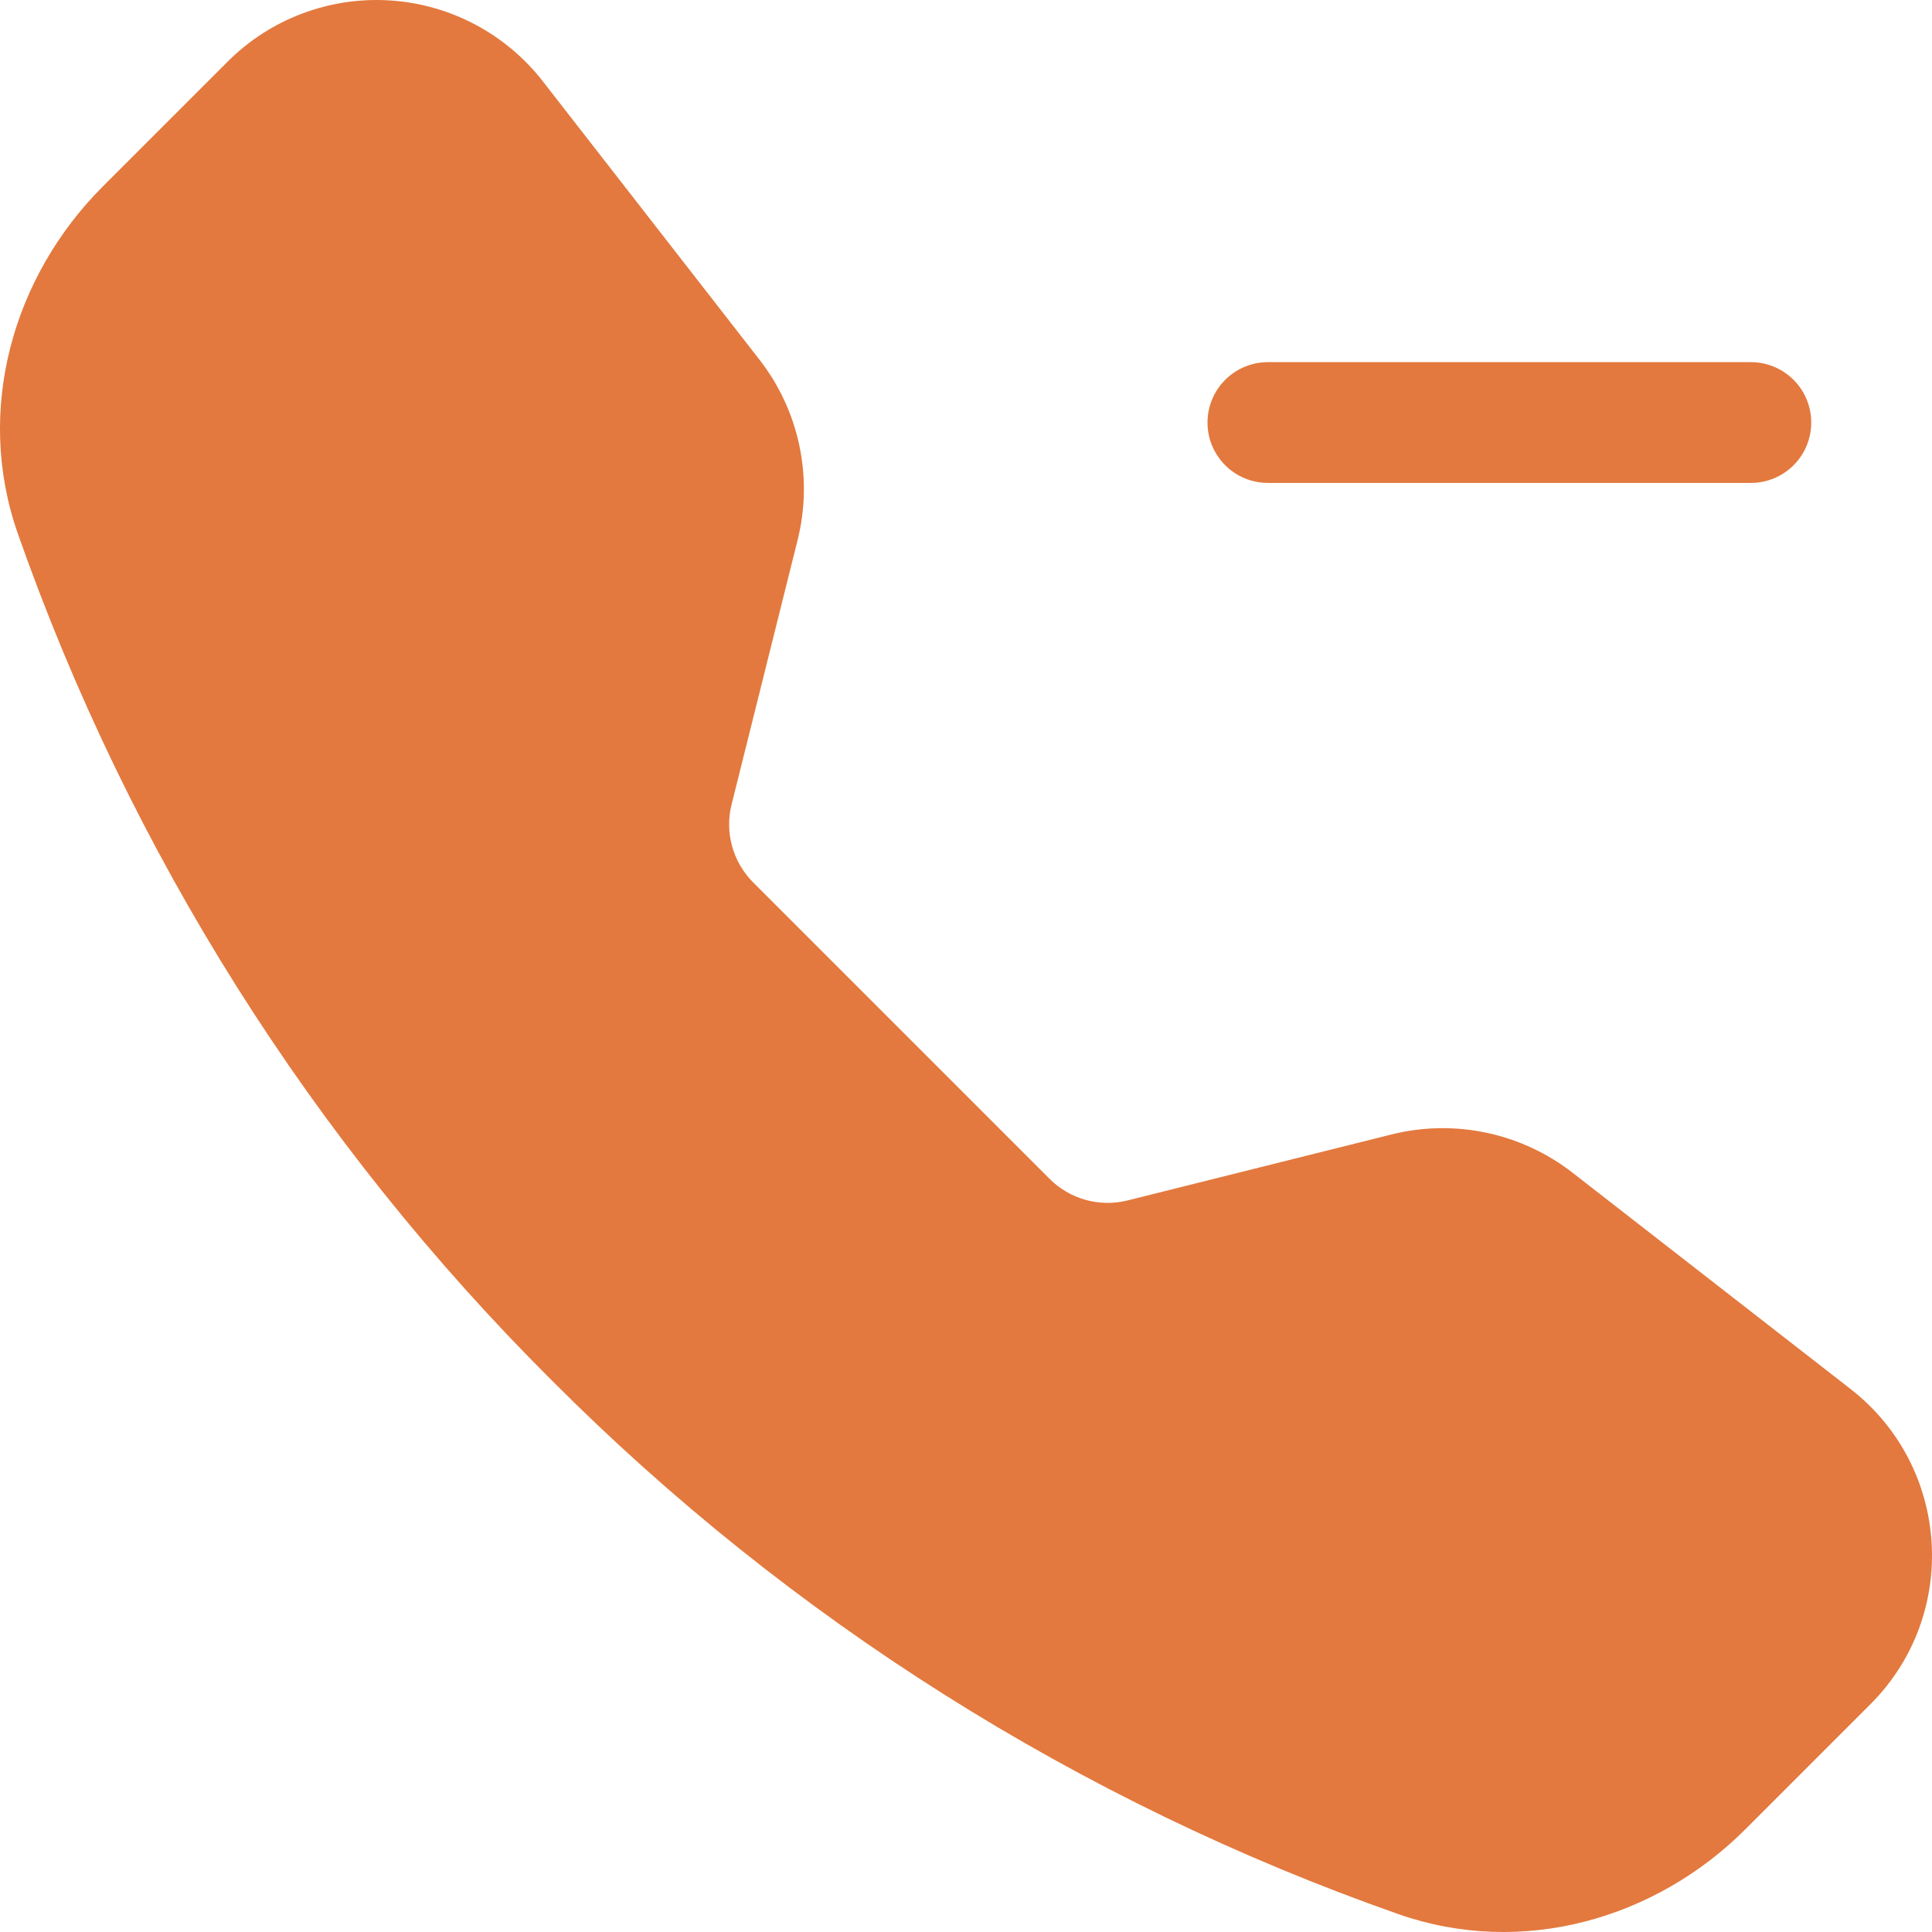<svg width="51" height="51" viewBox="0 0 51 51" fill="none" xmlns="http://www.w3.org/2000/svg">
<path fill-rule="evenodd" clip-rule="evenodd" d="M6.01 1.626C6.567 1.069 7.237 0.637 7.974 0.359C8.712 0.08 9.5 -0.038 10.286 0.011C11.073 0.06 11.84 0.276 12.537 0.644C13.234 1.012 13.845 1.524 14.329 2.146L20.05 9.497C21.099 10.845 21.469 12.601 21.054 14.259L19.311 21.24C19.221 21.601 19.226 21.98 19.326 22.339C19.425 22.698 19.615 23.025 19.878 23.29L27.71 31.122C27.974 31.385 28.302 31.575 28.661 31.675C29.021 31.774 29.4 31.779 29.762 31.689L36.739 29.945C37.557 29.742 38.411 29.727 39.236 29.901C40.06 30.075 40.835 30.433 41.502 30.949L48.852 36.668C51.494 38.724 51.736 42.629 49.371 44.991L46.075 48.287C43.717 50.646 40.191 51.682 36.905 50.525C28.493 47.569 20.855 42.752 14.562 36.435C8.245 30.142 3.43 22.505 0.473 14.093C-0.681 10.81 0.355 7.281 2.714 4.922L6.01 1.626ZM31.875 11.154C31.875 10.731 32.043 10.326 32.342 10.027C32.641 9.728 33.047 9.56 33.469 9.56H46.219C46.642 9.56 47.047 9.728 47.346 10.027C47.645 10.326 47.812 10.731 47.812 11.154C47.812 11.577 47.645 11.982 47.346 12.281C47.047 12.58 46.642 12.748 46.219 12.748H33.469C33.047 12.748 32.641 12.58 32.342 12.281C32.043 11.982 31.875 11.577 31.875 11.154Z" fill="#E3793E"/>
</svg>

